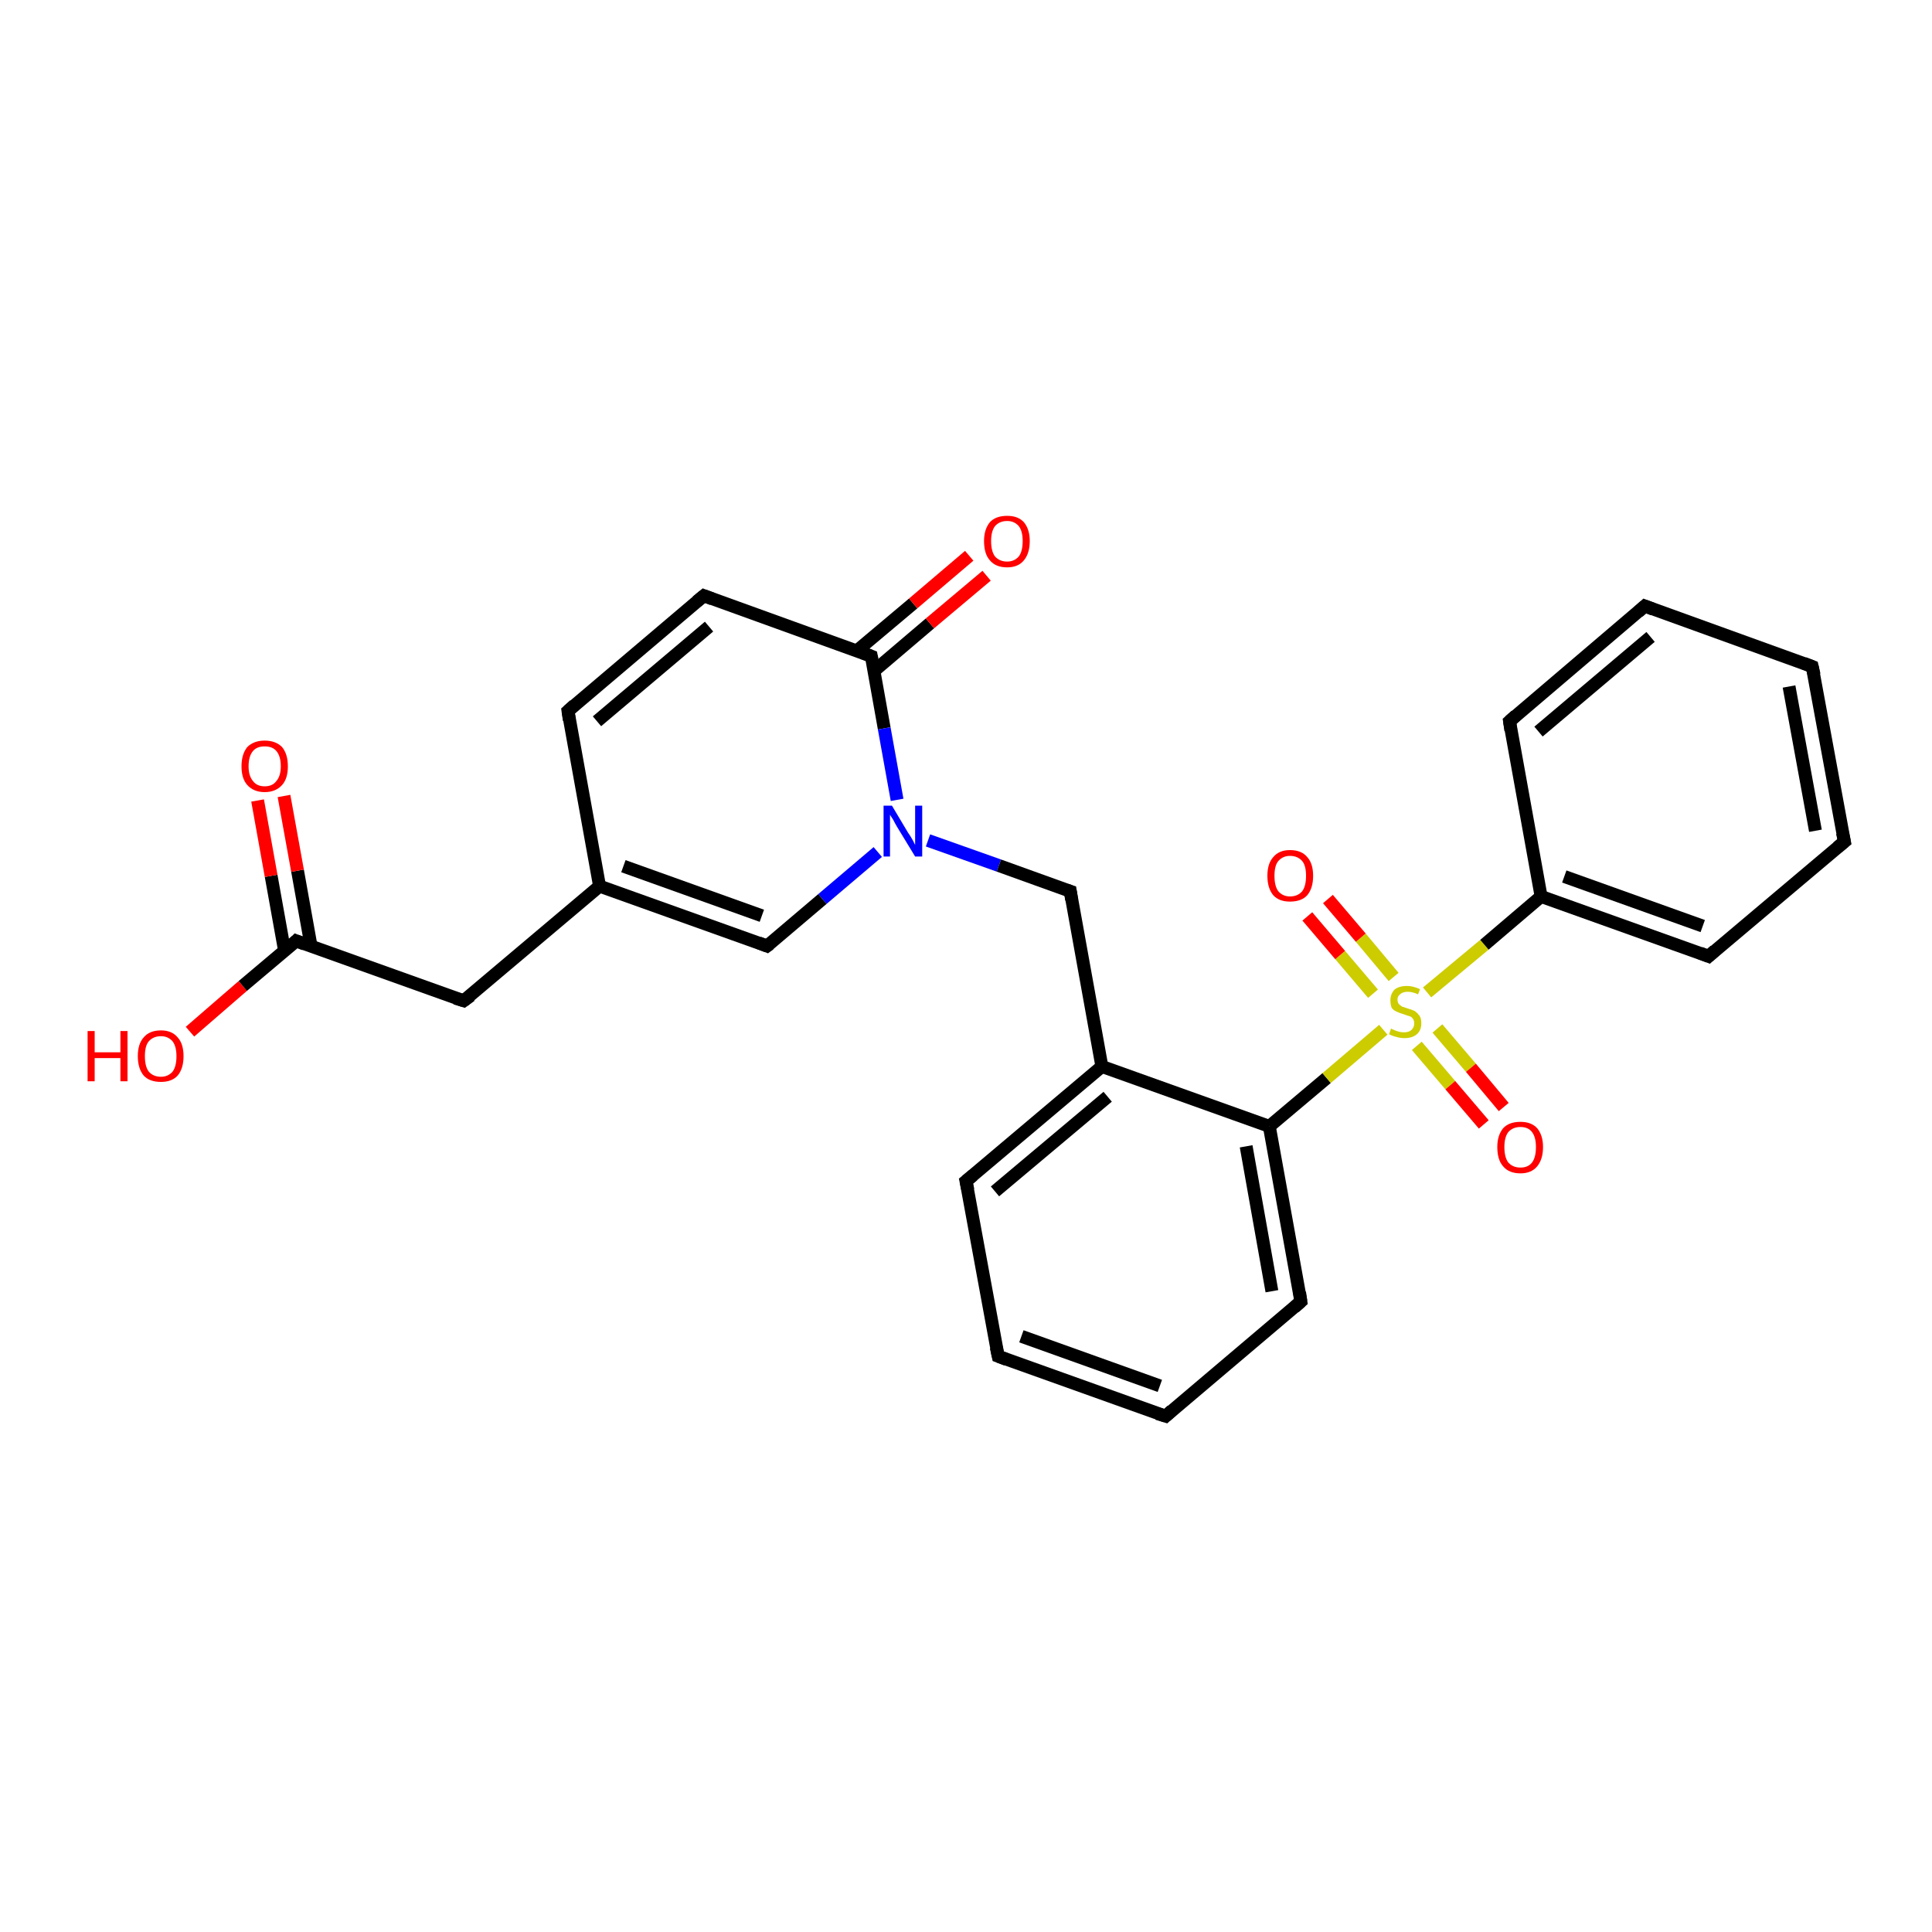 <?xml version='1.0' encoding='iso-8859-1'?>
<svg version='1.1' baseProfile='full'
              xmlns='http://www.w3.org/2000/svg'
                      xmlns:rdkit='http://www.rdkit.org/xml'
                      xmlns:xlink='http://www.w3.org/1999/xlink'
                  xml:space='preserve'
width='300px' height='300px' viewBox='0 0 300 300'>
<!-- END OF HEADER -->
<rect style='opacity:1.0;fill:#FFFFFF;stroke:none' width='300.0' height='300.0' x='0.0' y='0.0'> </rect>
<path class='bond-0 atom-0 atom-1' d='M 29.5,160.2 L 37.7,153.1' style='fill:none;fill-rule:evenodd;stroke:#FF0000;stroke-width:2.0px;stroke-linecap:butt;stroke-linejoin:miter;stroke-opacity:1' />
<path class='bond-0 atom-0 atom-1' d='M 37.7,153.1 L 46.0,146.1' style='fill:none;fill-rule:evenodd;stroke:#000000;stroke-width:2.0px;stroke-linecap:butt;stroke-linejoin:miter;stroke-opacity:1' />
<path class='bond-1 atom-1 atom-2' d='M 48.3,146.9 L 46.2,135.2' style='fill:none;fill-rule:evenodd;stroke:#000000;stroke-width:2.0px;stroke-linecap:butt;stroke-linejoin:miter;stroke-opacity:1' />
<path class='bond-1 atom-1 atom-2' d='M 46.2,135.2 L 44.1,123.6' style='fill:none;fill-rule:evenodd;stroke:#FF0000;stroke-width:2.0px;stroke-linecap:butt;stroke-linejoin:miter;stroke-opacity:1' />
<path class='bond-1 atom-1 atom-2' d='M 44.2,147.7 L 42.1,136.0' style='fill:none;fill-rule:evenodd;stroke:#000000;stroke-width:2.0px;stroke-linecap:butt;stroke-linejoin:miter;stroke-opacity:1' />
<path class='bond-1 atom-1 atom-2' d='M 42.1,136.0 L 40.0,124.3' style='fill:none;fill-rule:evenodd;stroke:#FF0000;stroke-width:2.0px;stroke-linecap:butt;stroke-linejoin:miter;stroke-opacity:1' />
<path class='bond-2 atom-1 atom-3' d='M 46.0,146.1 L 72.0,155.4' style='fill:none;fill-rule:evenodd;stroke:#000000;stroke-width:2.0px;stroke-linecap:butt;stroke-linejoin:miter;stroke-opacity:1' />
<path class='bond-3 atom-3 atom-4' d='M 72.0,155.4 L 93.1,137.6' style='fill:none;fill-rule:evenodd;stroke:#000000;stroke-width:2.0px;stroke-linecap:butt;stroke-linejoin:miter;stroke-opacity:1' />
<path class='bond-4 atom-4 atom-5' d='M 93.1,137.6 L 88.2,110.4' style='fill:none;fill-rule:evenodd;stroke:#000000;stroke-width:2.0px;stroke-linecap:butt;stroke-linejoin:miter;stroke-opacity:1' />
<path class='bond-5 atom-5 atom-6' d='M 88.2,110.4 L 109.3,92.5' style='fill:none;fill-rule:evenodd;stroke:#000000;stroke-width:2.0px;stroke-linecap:butt;stroke-linejoin:miter;stroke-opacity:1' />
<path class='bond-5 atom-5 atom-6' d='M 92.7,112.0 L 110.1,97.3' style='fill:none;fill-rule:evenodd;stroke:#000000;stroke-width:2.0px;stroke-linecap:butt;stroke-linejoin:miter;stroke-opacity:1' />
<path class='bond-6 atom-6 atom-7' d='M 109.3,92.5 L 135.3,101.9' style='fill:none;fill-rule:evenodd;stroke:#000000;stroke-width:2.0px;stroke-linecap:butt;stroke-linejoin:miter;stroke-opacity:1' />
<path class='bond-7 atom-7 atom-8' d='M 135.7,104.2 L 144.4,96.8' style='fill:none;fill-rule:evenodd;stroke:#000000;stroke-width:2.0px;stroke-linecap:butt;stroke-linejoin:miter;stroke-opacity:1' />
<path class='bond-7 atom-7 atom-8' d='M 144.4,96.8 L 153.2,89.4' style='fill:none;fill-rule:evenodd;stroke:#FF0000;stroke-width:2.0px;stroke-linecap:butt;stroke-linejoin:miter;stroke-opacity:1' />
<path class='bond-7 atom-7 atom-8' d='M 133.0,101.1 L 141.8,93.7' style='fill:none;fill-rule:evenodd;stroke:#000000;stroke-width:2.0px;stroke-linecap:butt;stroke-linejoin:miter;stroke-opacity:1' />
<path class='bond-7 atom-7 atom-8' d='M 141.8,93.7 L 150.5,86.3' style='fill:none;fill-rule:evenodd;stroke:#FF0000;stroke-width:2.0px;stroke-linecap:butt;stroke-linejoin:miter;stroke-opacity:1' />
<path class='bond-8 atom-7 atom-9' d='M 135.3,101.9 L 137.3,113.1' style='fill:none;fill-rule:evenodd;stroke:#000000;stroke-width:2.0px;stroke-linecap:butt;stroke-linejoin:miter;stroke-opacity:1' />
<path class='bond-8 atom-7 atom-9' d='M 137.3,113.1 L 139.3,124.2' style='fill:none;fill-rule:evenodd;stroke:#0000FF;stroke-width:2.0px;stroke-linecap:butt;stroke-linejoin:miter;stroke-opacity:1' />
<path class='bond-9 atom-9 atom-10' d='M 144.1,130.5 L 155.1,134.4' style='fill:none;fill-rule:evenodd;stroke:#0000FF;stroke-width:2.0px;stroke-linecap:butt;stroke-linejoin:miter;stroke-opacity:1' />
<path class='bond-9 atom-9 atom-10' d='M 155.1,134.4 L 166.2,138.4' style='fill:none;fill-rule:evenodd;stroke:#000000;stroke-width:2.0px;stroke-linecap:butt;stroke-linejoin:miter;stroke-opacity:1' />
<path class='bond-10 atom-10 atom-11' d='M 166.2,138.4 L 171.1,165.6' style='fill:none;fill-rule:evenodd;stroke:#000000;stroke-width:2.0px;stroke-linecap:butt;stroke-linejoin:miter;stroke-opacity:1' />
<path class='bond-11 atom-11 atom-12' d='M 171.1,165.6 L 150.0,183.4' style='fill:none;fill-rule:evenodd;stroke:#000000;stroke-width:2.0px;stroke-linecap:butt;stroke-linejoin:miter;stroke-opacity:1' />
<path class='bond-11 atom-11 atom-12' d='M 172.0,170.3 L 154.5,185.0' style='fill:none;fill-rule:evenodd;stroke:#000000;stroke-width:2.0px;stroke-linecap:butt;stroke-linejoin:miter;stroke-opacity:1' />
<path class='bond-12 atom-12 atom-13' d='M 150.0,183.4 L 155.0,210.6' style='fill:none;fill-rule:evenodd;stroke:#000000;stroke-width:2.0px;stroke-linecap:butt;stroke-linejoin:miter;stroke-opacity:1' />
<path class='bond-13 atom-13 atom-14' d='M 155.0,210.6 L 181.0,219.9' style='fill:none;fill-rule:evenodd;stroke:#000000;stroke-width:2.0px;stroke-linecap:butt;stroke-linejoin:miter;stroke-opacity:1' />
<path class='bond-13 atom-13 atom-14' d='M 158.6,207.5 L 180.1,215.2' style='fill:none;fill-rule:evenodd;stroke:#000000;stroke-width:2.0px;stroke-linecap:butt;stroke-linejoin:miter;stroke-opacity:1' />
<path class='bond-14 atom-14 atom-15' d='M 181.0,219.9 L 202.0,202.1' style='fill:none;fill-rule:evenodd;stroke:#000000;stroke-width:2.0px;stroke-linecap:butt;stroke-linejoin:miter;stroke-opacity:1' />
<path class='bond-15 atom-15 atom-16' d='M 202.0,202.1 L 197.1,174.9' style='fill:none;fill-rule:evenodd;stroke:#000000;stroke-width:2.0px;stroke-linecap:butt;stroke-linejoin:miter;stroke-opacity:1' />
<path class='bond-15 atom-15 atom-16' d='M 197.5,200.5 L 193.5,178.0' style='fill:none;fill-rule:evenodd;stroke:#000000;stroke-width:2.0px;stroke-linecap:butt;stroke-linejoin:miter;stroke-opacity:1' />
<path class='bond-16 atom-16 atom-17' d='M 197.1,174.9 L 206.0,167.4' style='fill:none;fill-rule:evenodd;stroke:#000000;stroke-width:2.0px;stroke-linecap:butt;stroke-linejoin:miter;stroke-opacity:1' />
<path class='bond-16 atom-16 atom-17' d='M 206.0,167.4 L 214.8,159.9' style='fill:none;fill-rule:evenodd;stroke:#CCCC00;stroke-width:2.0px;stroke-linecap:butt;stroke-linejoin:miter;stroke-opacity:1' />
<path class='bond-17 atom-17 atom-18' d='M 216.4,151.7 L 211.3,145.6' style='fill:none;fill-rule:evenodd;stroke:#CCCC00;stroke-width:2.0px;stroke-linecap:butt;stroke-linejoin:miter;stroke-opacity:1' />
<path class='bond-17 atom-17 atom-18' d='M 211.3,145.6 L 206.2,139.6' style='fill:none;fill-rule:evenodd;stroke:#FF0000;stroke-width:2.0px;stroke-linecap:butt;stroke-linejoin:miter;stroke-opacity:1' />
<path class='bond-17 atom-17 atom-18' d='M 213.2,154.3 L 208.1,148.3' style='fill:none;fill-rule:evenodd;stroke:#CCCC00;stroke-width:2.0px;stroke-linecap:butt;stroke-linejoin:miter;stroke-opacity:1' />
<path class='bond-17 atom-17 atom-18' d='M 208.1,148.3 L 203.0,142.3' style='fill:none;fill-rule:evenodd;stroke:#FF0000;stroke-width:2.0px;stroke-linecap:butt;stroke-linejoin:miter;stroke-opacity:1' />
<path class='bond-18 atom-17 atom-19' d='M 220.0,162.4 L 225.2,168.5' style='fill:none;fill-rule:evenodd;stroke:#CCCC00;stroke-width:2.0px;stroke-linecap:butt;stroke-linejoin:miter;stroke-opacity:1' />
<path class='bond-18 atom-17 atom-19' d='M 225.2,168.5 L 230.4,174.6' style='fill:none;fill-rule:evenodd;stroke:#FF0000;stroke-width:2.0px;stroke-linecap:butt;stroke-linejoin:miter;stroke-opacity:1' />
<path class='bond-18 atom-17 atom-19' d='M 223.2,159.7 L 228.4,165.8' style='fill:none;fill-rule:evenodd;stroke:#CCCC00;stroke-width:2.0px;stroke-linecap:butt;stroke-linejoin:miter;stroke-opacity:1' />
<path class='bond-18 atom-17 atom-19' d='M 228.4,165.8 L 233.5,171.9' style='fill:none;fill-rule:evenodd;stroke:#FF0000;stroke-width:2.0px;stroke-linecap:butt;stroke-linejoin:miter;stroke-opacity:1' />
<path class='bond-19 atom-17 atom-20' d='M 221.6,154.1 L 230.5,146.7' style='fill:none;fill-rule:evenodd;stroke:#CCCC00;stroke-width:2.0px;stroke-linecap:butt;stroke-linejoin:miter;stroke-opacity:1' />
<path class='bond-19 atom-17 atom-20' d='M 230.5,146.7 L 239.3,139.2' style='fill:none;fill-rule:evenodd;stroke:#000000;stroke-width:2.0px;stroke-linecap:butt;stroke-linejoin:miter;stroke-opacity:1' />
<path class='bond-20 atom-20 atom-21' d='M 239.3,139.2 L 265.3,148.5' style='fill:none;fill-rule:evenodd;stroke:#000000;stroke-width:2.0px;stroke-linecap:butt;stroke-linejoin:miter;stroke-opacity:1' />
<path class='bond-20 atom-20 atom-21' d='M 242.9,136.1 L 264.4,143.8' style='fill:none;fill-rule:evenodd;stroke:#000000;stroke-width:2.0px;stroke-linecap:butt;stroke-linejoin:miter;stroke-opacity:1' />
<path class='bond-21 atom-21 atom-22' d='M 265.3,148.5 L 286.4,130.7' style='fill:none;fill-rule:evenodd;stroke:#000000;stroke-width:2.0px;stroke-linecap:butt;stroke-linejoin:miter;stroke-opacity:1' />
<path class='bond-22 atom-22 atom-23' d='M 286.4,130.7 L 281.4,103.5' style='fill:none;fill-rule:evenodd;stroke:#000000;stroke-width:2.0px;stroke-linecap:butt;stroke-linejoin:miter;stroke-opacity:1' />
<path class='bond-22 atom-22 atom-23' d='M 281.9,129.0 L 277.8,106.6' style='fill:none;fill-rule:evenodd;stroke:#000000;stroke-width:2.0px;stroke-linecap:butt;stroke-linejoin:miter;stroke-opacity:1' />
<path class='bond-23 atom-23 atom-24' d='M 281.4,103.5 L 255.4,94.1' style='fill:none;fill-rule:evenodd;stroke:#000000;stroke-width:2.0px;stroke-linecap:butt;stroke-linejoin:miter;stroke-opacity:1' />
<path class='bond-24 atom-24 atom-25' d='M 255.4,94.1 L 234.4,112.0' style='fill:none;fill-rule:evenodd;stroke:#000000;stroke-width:2.0px;stroke-linecap:butt;stroke-linejoin:miter;stroke-opacity:1' />
<path class='bond-24 atom-24 atom-25' d='M 256.3,98.9 L 238.9,113.6' style='fill:none;fill-rule:evenodd;stroke:#000000;stroke-width:2.0px;stroke-linecap:butt;stroke-linejoin:miter;stroke-opacity:1' />
<path class='bond-25 atom-9 atom-26' d='M 136.3,132.3 L 127.7,139.6' style='fill:none;fill-rule:evenodd;stroke:#0000FF;stroke-width:2.0px;stroke-linecap:butt;stroke-linejoin:miter;stroke-opacity:1' />
<path class='bond-25 atom-9 atom-26' d='M 127.7,139.6 L 119.1,146.9' style='fill:none;fill-rule:evenodd;stroke:#000000;stroke-width:2.0px;stroke-linecap:butt;stroke-linejoin:miter;stroke-opacity:1' />
<path class='bond-26 atom-26 atom-4' d='M 119.1,146.9 L 93.1,137.6' style='fill:none;fill-rule:evenodd;stroke:#000000;stroke-width:2.0px;stroke-linecap:butt;stroke-linejoin:miter;stroke-opacity:1' />
<path class='bond-26 atom-26 atom-4' d='M 118.3,142.2 L 96.8,134.5' style='fill:none;fill-rule:evenodd;stroke:#000000;stroke-width:2.0px;stroke-linecap:butt;stroke-linejoin:miter;stroke-opacity:1' />
<path class='bond-27 atom-16 atom-11' d='M 197.1,174.9 L 171.1,165.6' style='fill:none;fill-rule:evenodd;stroke:#000000;stroke-width:2.0px;stroke-linecap:butt;stroke-linejoin:miter;stroke-opacity:1' />
<path class='bond-28 atom-25 atom-20' d='M 234.4,112.0 L 239.3,139.2' style='fill:none;fill-rule:evenodd;stroke:#000000;stroke-width:2.0px;stroke-linecap:butt;stroke-linejoin:miter;stroke-opacity:1' />
<path d='M 45.6,146.5 L 46.0,146.1 L 47.3,146.6' style='fill:none;stroke:#000000;stroke-width:2.0px;stroke-linecap:butt;stroke-linejoin:miter;stroke-opacity:1;' />
<path d='M 70.7,155.0 L 72.0,155.4 L 73.1,154.6' style='fill:none;stroke:#000000;stroke-width:2.0px;stroke-linecap:butt;stroke-linejoin:miter;stroke-opacity:1;' />
<path d='M 88.4,111.8 L 88.2,110.4 L 89.2,109.5' style='fill:none;stroke:#000000;stroke-width:2.0px;stroke-linecap:butt;stroke-linejoin:miter;stroke-opacity:1;' />
<path d='M 108.2,93.4 L 109.3,92.5 L 110.6,93.0' style='fill:none;stroke:#000000;stroke-width:2.0px;stroke-linecap:butt;stroke-linejoin:miter;stroke-opacity:1;' />
<path d='M 134.0,101.4 L 135.3,101.9 L 135.4,102.4' style='fill:none;stroke:#000000;stroke-width:2.0px;stroke-linecap:butt;stroke-linejoin:miter;stroke-opacity:1;' />
<path d='M 165.6,138.2 L 166.2,138.4 L 166.4,139.7' style='fill:none;stroke:#000000;stroke-width:2.0px;stroke-linecap:butt;stroke-linejoin:miter;stroke-opacity:1;' />
<path d='M 151.1,182.5 L 150.0,183.4 L 150.3,184.8' style='fill:none;stroke:#000000;stroke-width:2.0px;stroke-linecap:butt;stroke-linejoin:miter;stroke-opacity:1;' />
<path d='M 154.7,209.2 L 155.0,210.6 L 156.3,211.1' style='fill:none;stroke:#000000;stroke-width:2.0px;stroke-linecap:butt;stroke-linejoin:miter;stroke-opacity:1;' />
<path d='M 179.7,219.5 L 181.0,219.9 L 182.0,219.0' style='fill:none;stroke:#000000;stroke-width:2.0px;stroke-linecap:butt;stroke-linejoin:miter;stroke-opacity:1;' />
<path d='M 201.0,203.0 L 202.0,202.1 L 201.8,200.7' style='fill:none;stroke:#000000;stroke-width:2.0px;stroke-linecap:butt;stroke-linejoin:miter;stroke-opacity:1;' />
<path d='M 264.0,148.0 L 265.3,148.5 L 266.3,147.6' style='fill:none;stroke:#000000;stroke-width:2.0px;stroke-linecap:butt;stroke-linejoin:miter;stroke-opacity:1;' />
<path d='M 285.3,131.6 L 286.4,130.7 L 286.1,129.3' style='fill:none;stroke:#000000;stroke-width:2.0px;stroke-linecap:butt;stroke-linejoin:miter;stroke-opacity:1;' />
<path d='M 281.7,104.8 L 281.4,103.5 L 280.1,103.0' style='fill:none;stroke:#000000;stroke-width:2.0px;stroke-linecap:butt;stroke-linejoin:miter;stroke-opacity:1;' />
<path d='M 256.7,94.6 L 255.4,94.1 L 254.4,95.0' style='fill:none;stroke:#000000;stroke-width:2.0px;stroke-linecap:butt;stroke-linejoin:miter;stroke-opacity:1;' />
<path d='M 235.4,111.1 L 234.4,112.0 L 234.6,113.4' style='fill:none;stroke:#000000;stroke-width:2.0px;stroke-linecap:butt;stroke-linejoin:miter;stroke-opacity:1;' />
<path d='M 119.5,146.6 L 119.1,146.9 L 117.8,146.4' style='fill:none;stroke:#000000;stroke-width:2.0px;stroke-linecap:butt;stroke-linejoin:miter;stroke-opacity:1;' />
<path class='atom-0' d='M 13.6 160.1
L 14.7 160.1
L 14.7 163.4
L 18.7 163.4
L 18.7 160.1
L 19.8 160.1
L 19.8 167.9
L 18.7 167.9
L 18.7 164.3
L 14.7 164.3
L 14.7 167.9
L 13.6 167.9
L 13.6 160.1
' fill='#FF0000'/>
<path class='atom-0' d='M 21.4 164.0
Q 21.4 162.1, 22.3 161.1
Q 23.2 160.0, 25.0 160.0
Q 26.7 160.0, 27.6 161.1
Q 28.5 162.1, 28.5 164.0
Q 28.5 165.9, 27.6 167.0
Q 26.7 168.0, 25.0 168.0
Q 23.2 168.0, 22.3 167.0
Q 21.4 165.9, 21.4 164.0
M 25.0 167.2
Q 26.1 167.2, 26.8 166.4
Q 27.4 165.6, 27.4 164.0
Q 27.4 162.5, 26.8 161.7
Q 26.1 160.9, 25.0 160.9
Q 23.8 160.9, 23.1 161.7
Q 22.5 162.4, 22.5 164.0
Q 22.5 165.6, 23.1 166.4
Q 23.8 167.2, 25.0 167.2
' fill='#FF0000'/>
<path class='atom-2' d='M 37.5 119.0
Q 37.5 117.1, 38.4 116.0
Q 39.4 115.0, 41.1 115.0
Q 42.8 115.0, 43.8 116.0
Q 44.7 117.1, 44.7 119.0
Q 44.7 120.9, 43.8 121.9
Q 42.8 123.0, 41.1 123.0
Q 39.4 123.0, 38.4 121.9
Q 37.5 120.9, 37.5 119.0
M 41.1 122.1
Q 42.3 122.1, 42.9 121.3
Q 43.6 120.5, 43.6 119.0
Q 43.6 117.4, 42.9 116.6
Q 42.3 115.9, 41.1 115.9
Q 39.9 115.9, 39.3 116.6
Q 38.6 117.4, 38.6 119.0
Q 38.6 120.5, 39.3 121.3
Q 39.9 122.1, 41.1 122.1
' fill='#FF0000'/>
<path class='atom-8' d='M 152.8 84.0
Q 152.8 82.2, 153.7 81.1
Q 154.6 80.1, 156.4 80.1
Q 158.1 80.1, 159.0 81.1
Q 159.9 82.2, 159.9 84.0
Q 159.9 85.9, 159.0 87.0
Q 158.1 88.1, 156.4 88.1
Q 154.6 88.1, 153.7 87.0
Q 152.8 86.0, 152.8 84.0
M 156.4 87.2
Q 157.5 87.2, 158.2 86.4
Q 158.8 85.6, 158.8 84.0
Q 158.8 82.5, 158.2 81.7
Q 157.5 80.9, 156.4 80.9
Q 155.2 80.9, 154.5 81.7
Q 153.9 82.5, 153.9 84.0
Q 153.9 85.6, 154.5 86.4
Q 155.2 87.2, 156.4 87.2
' fill='#FF0000'/>
<path class='atom-9' d='M 138.5 125.1
L 141.0 129.3
Q 141.3 129.7, 141.7 130.4
Q 142.1 131.2, 142.1 131.2
L 142.1 125.1
L 143.2 125.1
L 143.2 133.0
L 142.1 133.0
L 139.3 128.4
Q 139.0 127.9, 138.7 127.3
Q 138.3 126.7, 138.2 126.5
L 138.2 133.0
L 137.2 133.0
L 137.2 125.1
L 138.5 125.1
' fill='#0000FF'/>
<path class='atom-17' d='M 216.0 159.7
Q 216.1 159.8, 216.4 159.9
Q 216.8 160.1, 217.2 160.2
Q 217.6 160.3, 218.0 160.3
Q 218.8 160.3, 219.2 159.9
Q 219.6 159.5, 219.6 158.9
Q 219.6 158.5, 219.4 158.2
Q 219.2 157.9, 218.9 157.8
Q 218.5 157.7, 218.0 157.5
Q 217.3 157.3, 216.9 157.1
Q 216.4 156.9, 216.1 156.5
Q 215.9 156.0, 215.9 155.3
Q 215.9 154.4, 216.5 153.7
Q 217.2 153.1, 218.5 153.1
Q 219.4 153.1, 220.5 153.6
L 220.2 154.4
Q 219.3 154.0, 218.6 154.0
Q 217.8 154.0, 217.4 154.4
Q 217.0 154.7, 217.0 155.2
Q 217.0 155.6, 217.2 155.9
Q 217.4 156.1, 217.7 156.3
Q 218.0 156.4, 218.6 156.6
Q 219.3 156.8, 219.7 157.0
Q 220.1 157.3, 220.4 157.7
Q 220.7 158.1, 220.7 158.9
Q 220.7 160.0, 220.0 160.6
Q 219.3 161.2, 218.1 161.2
Q 217.4 161.2, 216.8 161.0
Q 216.3 160.9, 215.7 160.6
L 216.0 159.7
' fill='#CCCC00'/>
<path class='atom-18' d='M 196.8 136.0
Q 196.8 134.1, 197.7 133.1
Q 198.6 132.0, 200.3 132.0
Q 202.1 132.0, 203.0 133.1
Q 203.9 134.1, 203.9 136.0
Q 203.9 137.9, 203.0 139.0
Q 202.1 140.0, 200.3 140.0
Q 198.6 140.0, 197.7 139.0
Q 196.8 137.9, 196.8 136.0
M 200.3 139.2
Q 201.5 139.2, 202.2 138.4
Q 202.8 137.6, 202.8 136.0
Q 202.8 134.4, 202.2 133.7
Q 201.5 132.9, 200.3 132.9
Q 199.2 132.9, 198.5 133.7
Q 197.9 134.4, 197.9 136.0
Q 197.9 137.6, 198.5 138.4
Q 199.2 139.2, 200.3 139.2
' fill='#FF0000'/>
<path class='atom-19' d='M 232.5 178.1
Q 232.5 176.3, 233.4 175.2
Q 234.3 174.2, 236.1 174.2
Q 237.8 174.2, 238.7 175.2
Q 239.6 176.3, 239.6 178.1
Q 239.6 180.0, 238.7 181.1
Q 237.8 182.2, 236.1 182.2
Q 234.3 182.2, 233.4 181.1
Q 232.5 180.1, 232.5 178.1
M 236.1 181.3
Q 237.3 181.3, 237.9 180.5
Q 238.5 179.7, 238.5 178.1
Q 238.5 176.6, 237.9 175.8
Q 237.3 175.0, 236.1 175.0
Q 234.9 175.0, 234.2 175.8
Q 233.6 176.6, 233.6 178.1
Q 233.6 179.7, 234.2 180.5
Q 234.9 181.3, 236.1 181.3
' fill='#FF0000'/>
</svg>
